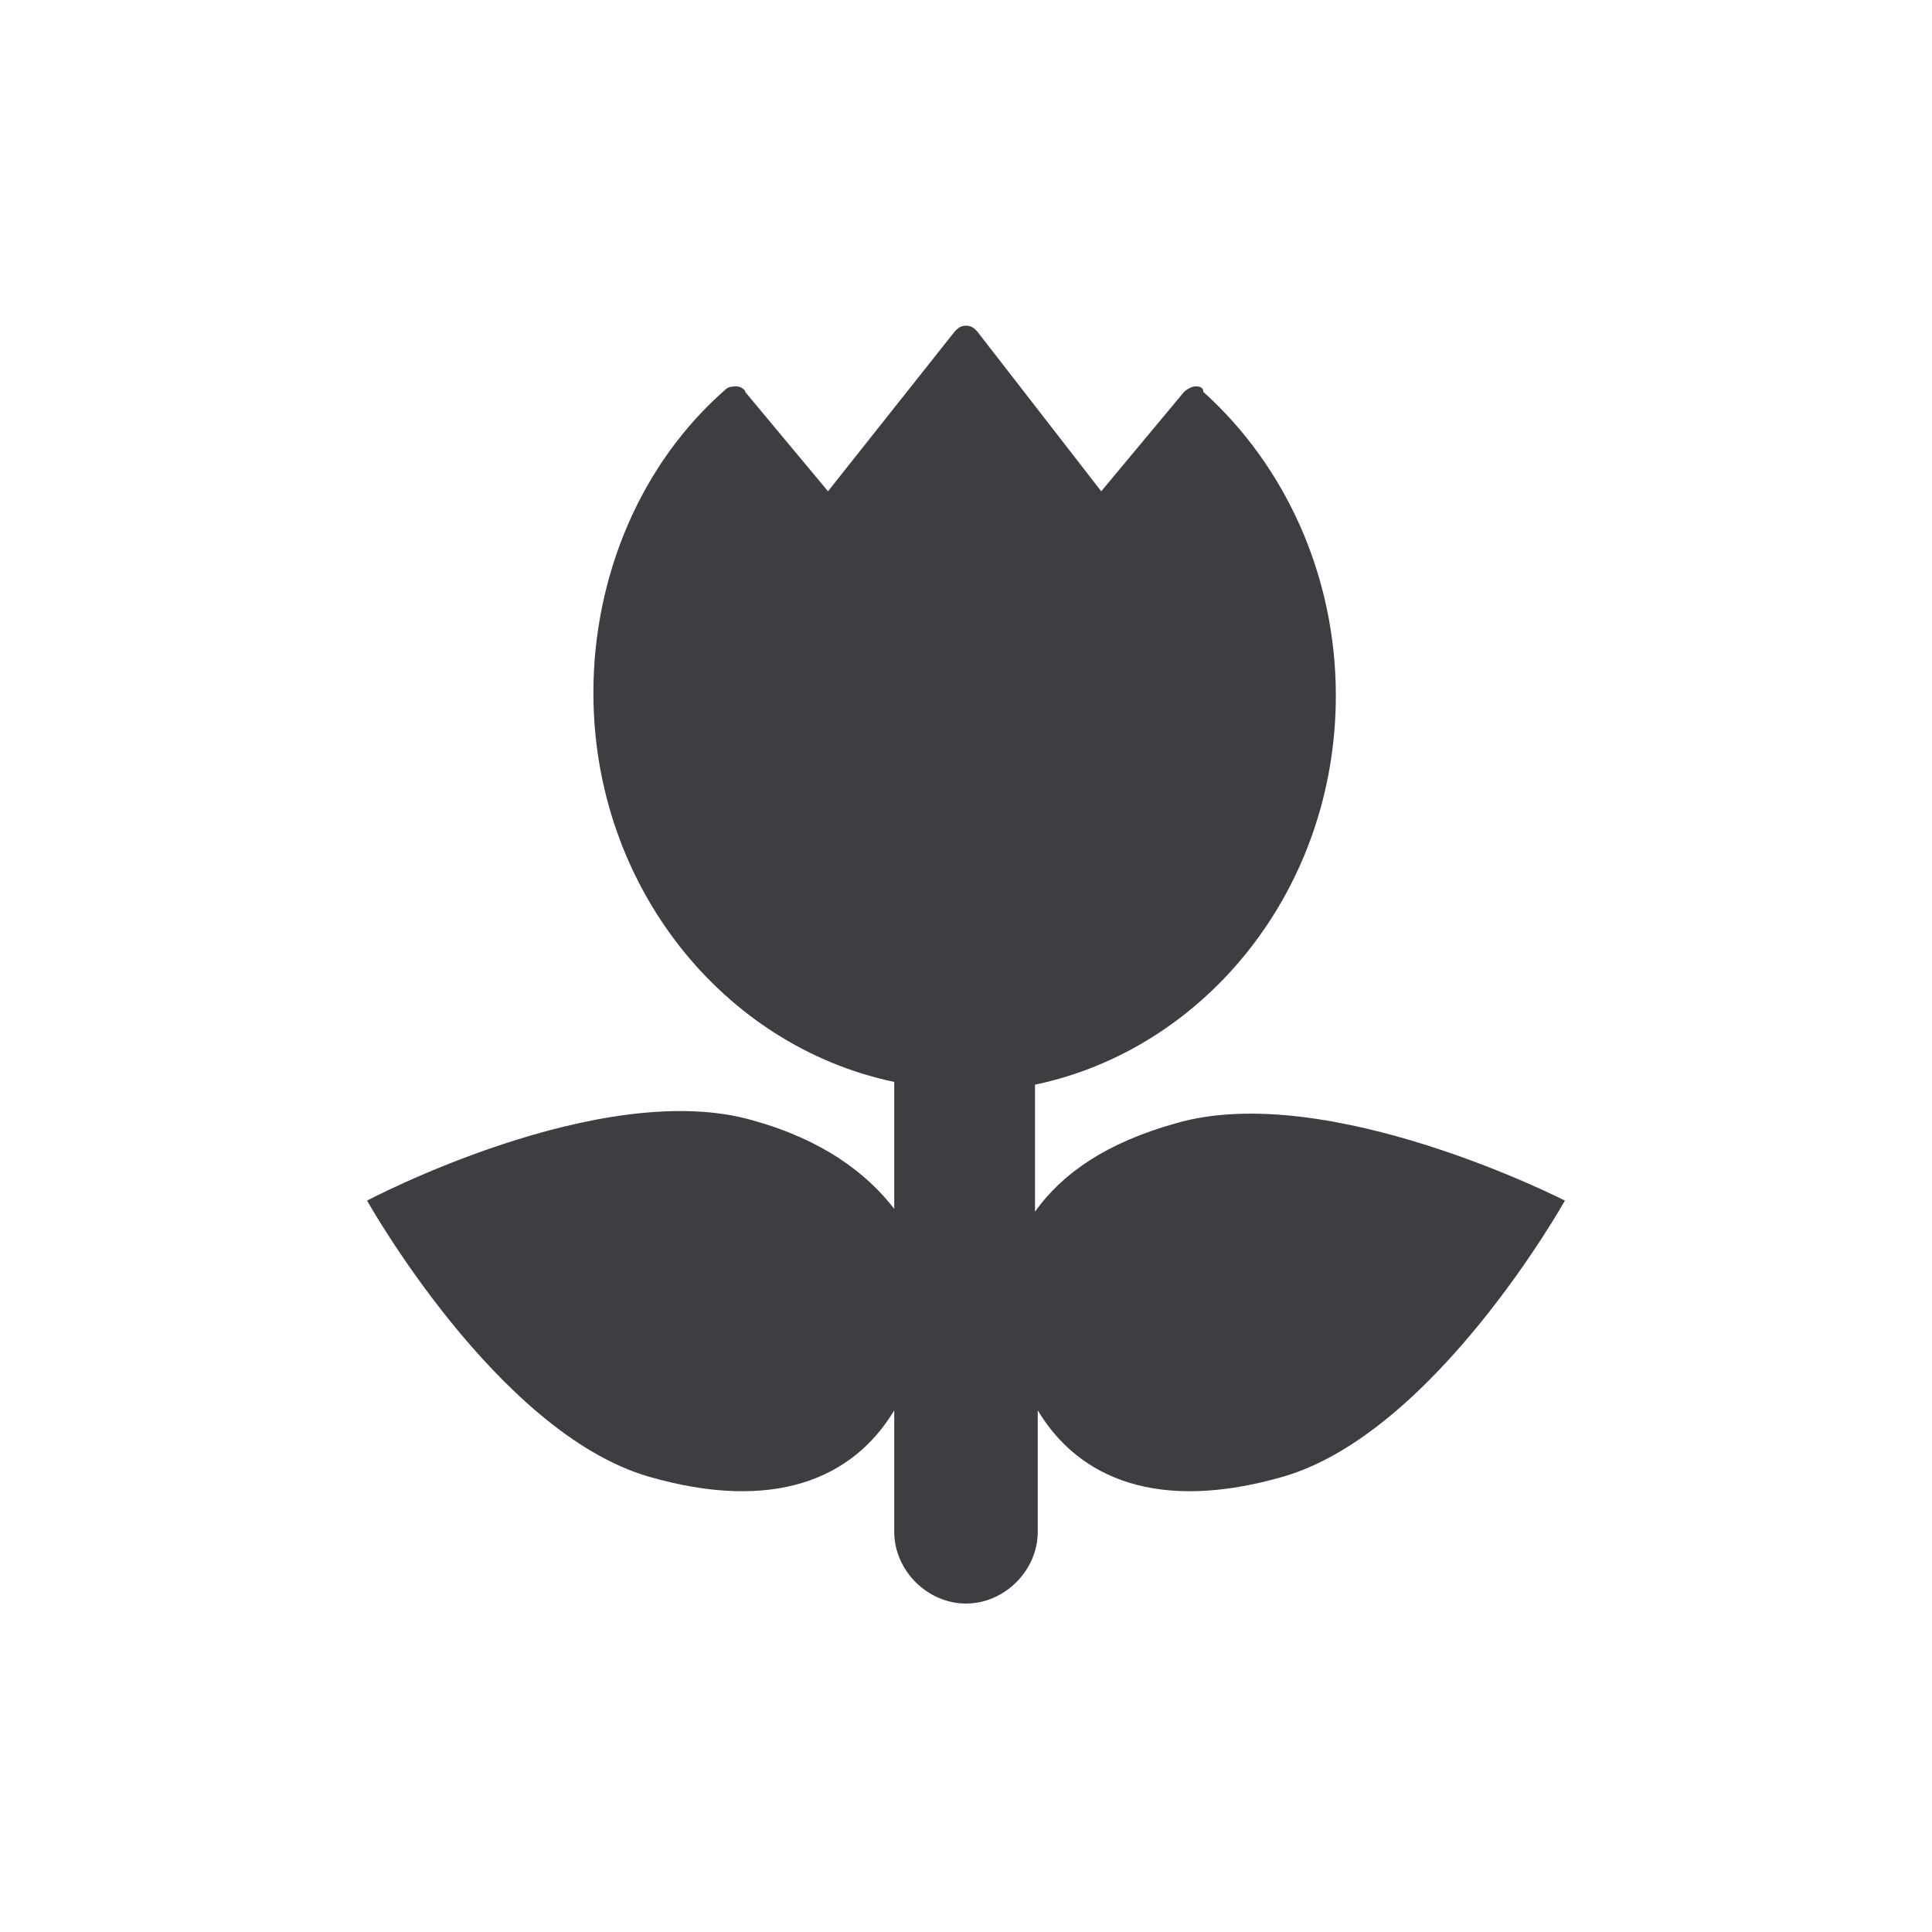 <?xml version="1.0" encoding="utf-8"?>
<!-- Generator: Adobe Illustrator 24.2.3, SVG Export Plug-In . SVG Version: 6.00 Build 0)  -->
<svg version="1.1" id="Layer_1" xmlns="http://www.w3.org/2000/svg" xmlns:xlink="http://www.w3.org/1999/xlink" x="0px" y="0px"
	 viewBox="0 0 70 70" style="enable-background:new 0 0 70 70;" xml:space="preserve">
<style type="text/css">
	.st0{fill:#3E3D42;}
</style>
<path class="st0" d="M42.6,40.7c-2.5,0.7-4.1,1.8-5.1,3.2v-4.6c6.2-1.3,10.9-7.1,10.9-14.1c0-4.3-1.8-8.3-4.8-11
	c0-0.2-0.2-0.2-0.3-0.2c-0.1,0-0.3,0.1-0.4,0.2l-3,3.6L35.4,12c-0.1-0.1-0.2-0.2-0.4-0.2s-0.3,0.1-0.4,0.2L30,17.8l-3-3.6
	c0-0.1-0.2-0.2-0.3-0.2c-0.1,0-0.3,0-0.4,0.1c-3.1,2.7-4.8,6.8-4.8,11c0,7,4.7,12.8,10.9,14.1v4.6c-1-1.3-2.6-2.5-5.1-3.2
	c-5.5-1.6-14,2.9-14,2.9s4.7,8.4,10.2,10c4.5,1.3,7.4,0.1,8.9-2.4v4.4c0,1.4,1.2,2.6,2.6,2.6s2.6-1.2,2.6-2.6v-4.4
	c1.5,2.5,4.4,3.7,8.9,2.4c5.5-1.6,10.2-10,10.2-10S48.1,39.1,42.6,40.7z"/>
</svg>
